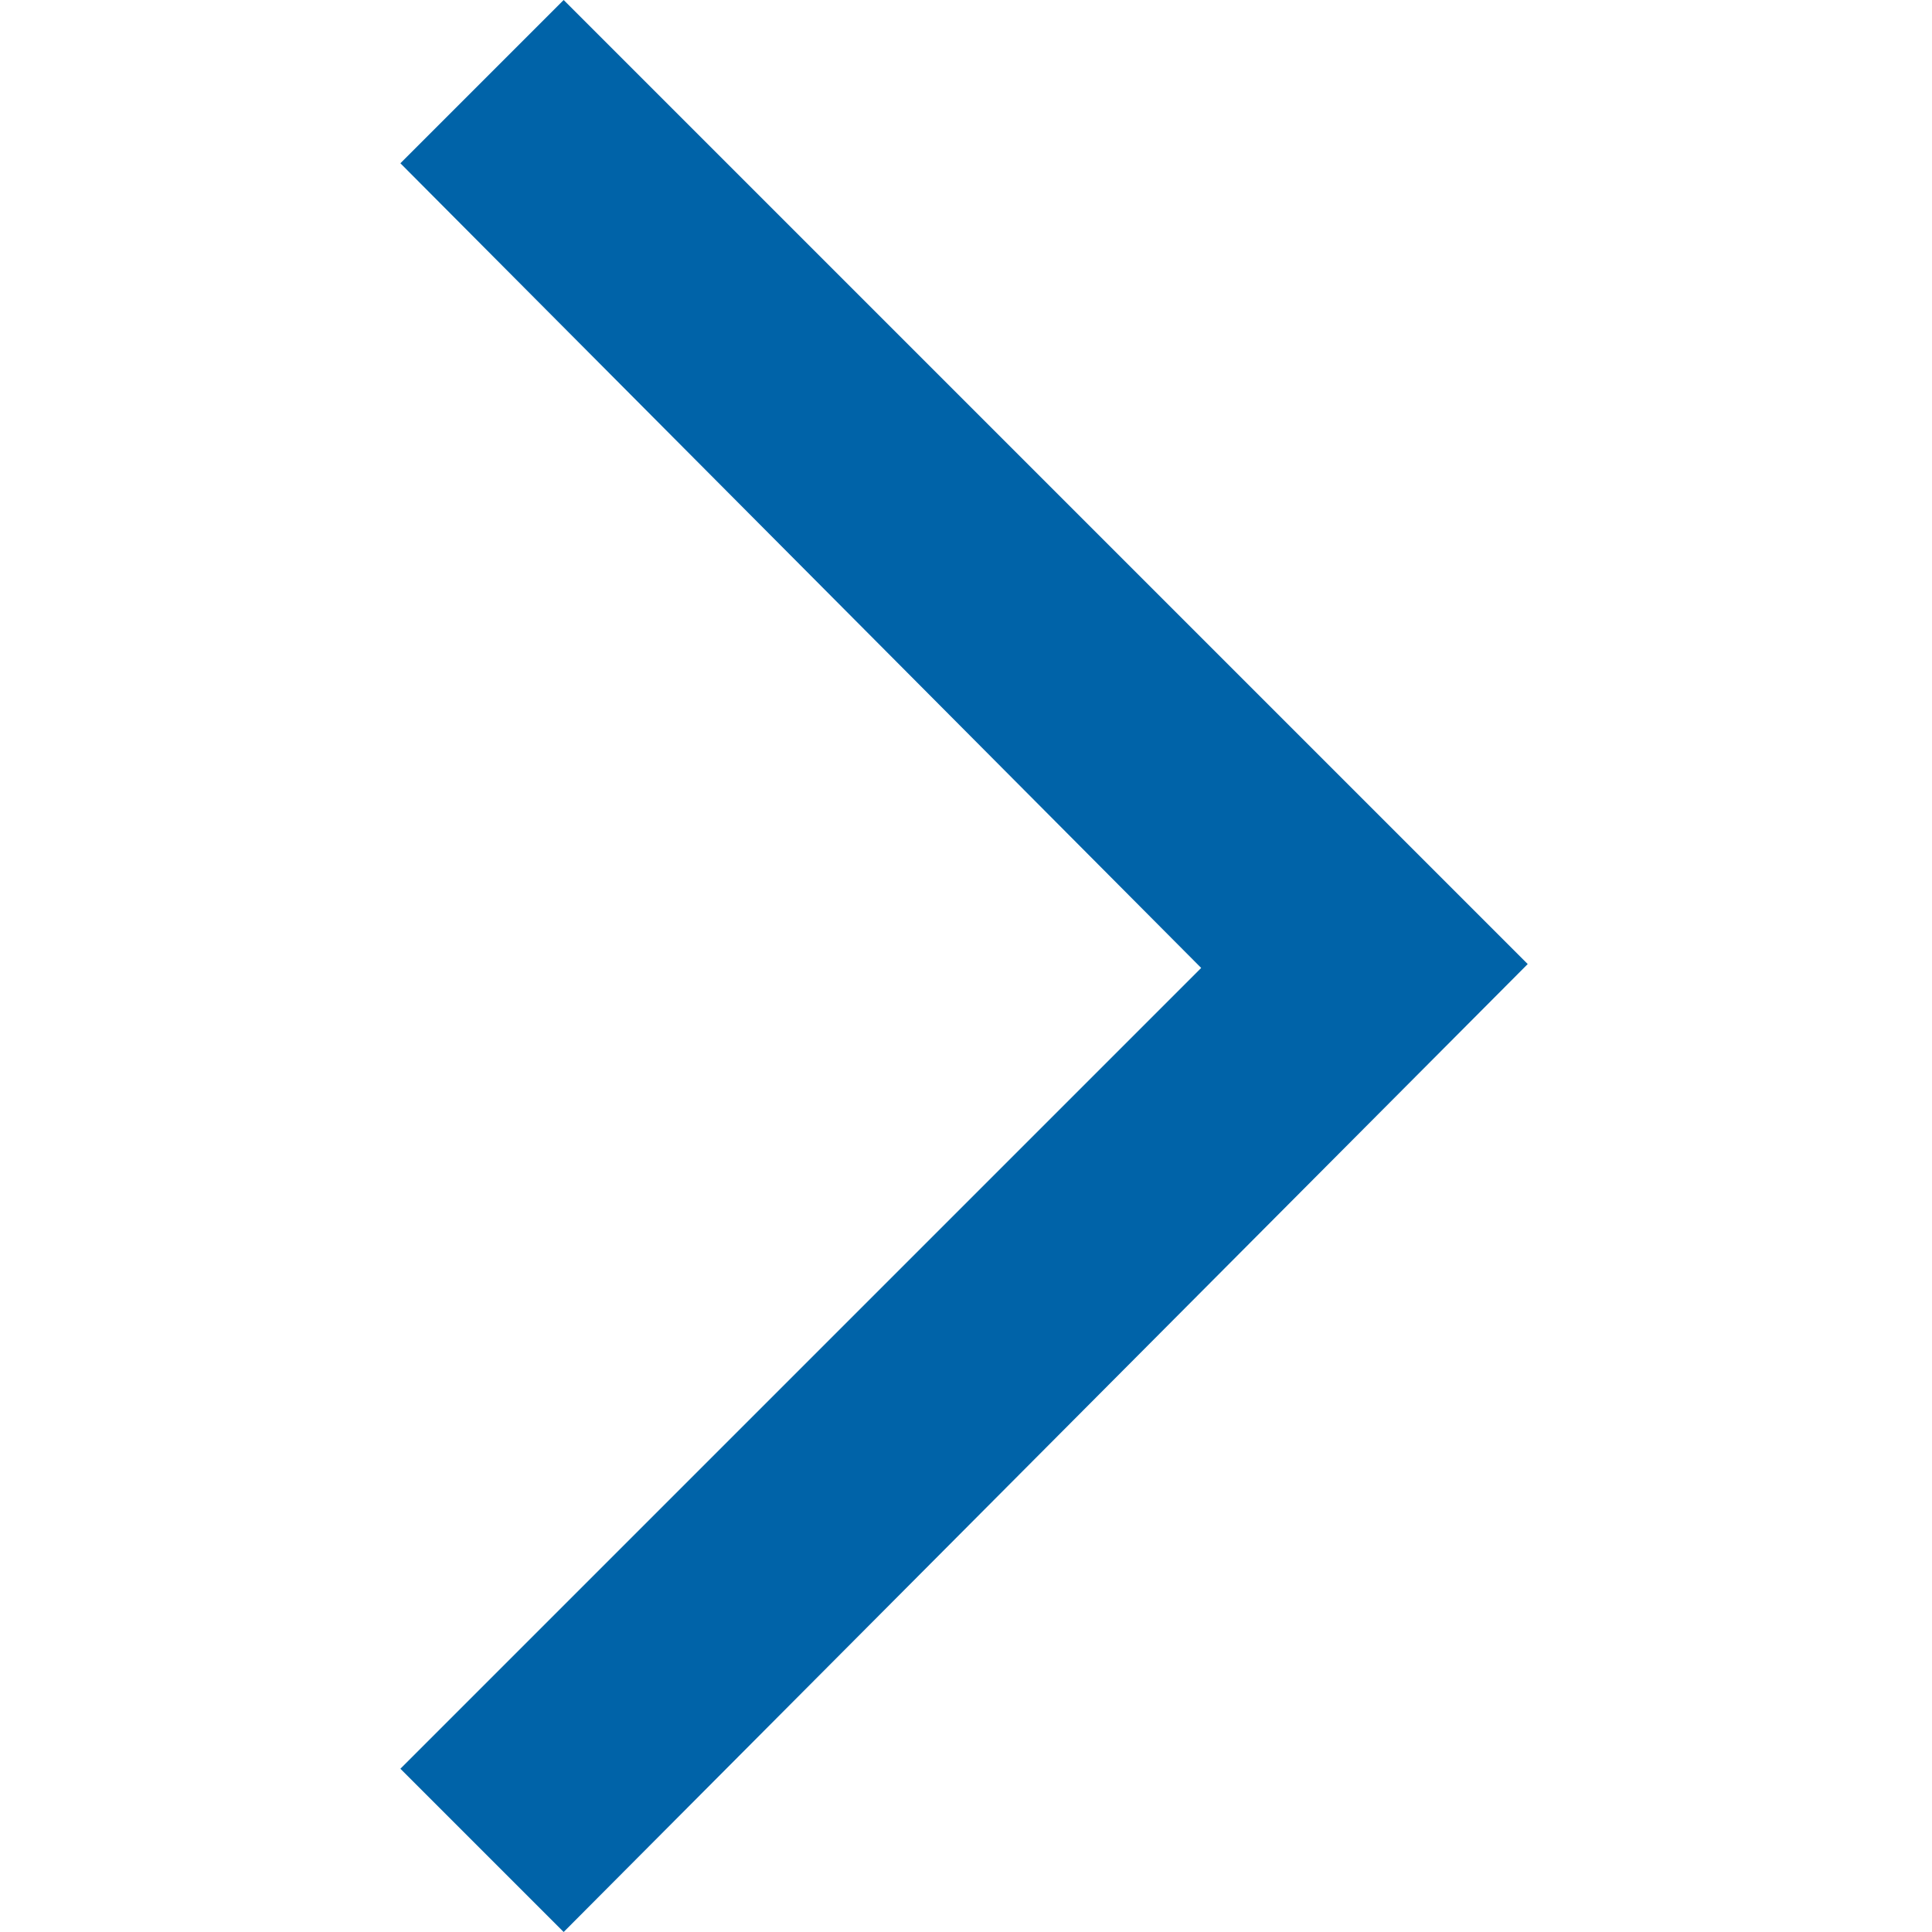 <?xml version="1.0" encoding="utf-8"?>
<!-- Generator: Adobe Illustrator 21.1.0, SVG Export Plug-In . SVG Version: 6.00 Build 0)  -->
<svg version="1.1" id="Capa_1" xmlns="http://www.w3.org/2000/svg" xmlns:xlink="http://www.w3.org/1999/xlink" x="0px" y="0px"
	 viewBox="0 0 49.7 49.7" style="enable-background:new 0 0 49.7 49.7;" xml:space="preserve">
<style type="text/css">
	.st0{fill:#0063A8;}
</style>
<g>
	<polygon class="st0" points="14.5,48.2 11.7,45.4 32.3,24.8 11.7,4.2 14.5,1.4 37.9,24.8 	"/>
	<path class="st0" d="M14.5,0l24.8,24.8L14.5,49.7l-4.2-4.2l20.6-20.6L10.3,4.2L14.5,0z M36.5,24.8l-22-22l-1.4,1.4l20.6,20.6
		L13.1,45.4l1.4,1.4L36.5,24.8z"/>
</g>
</svg>
